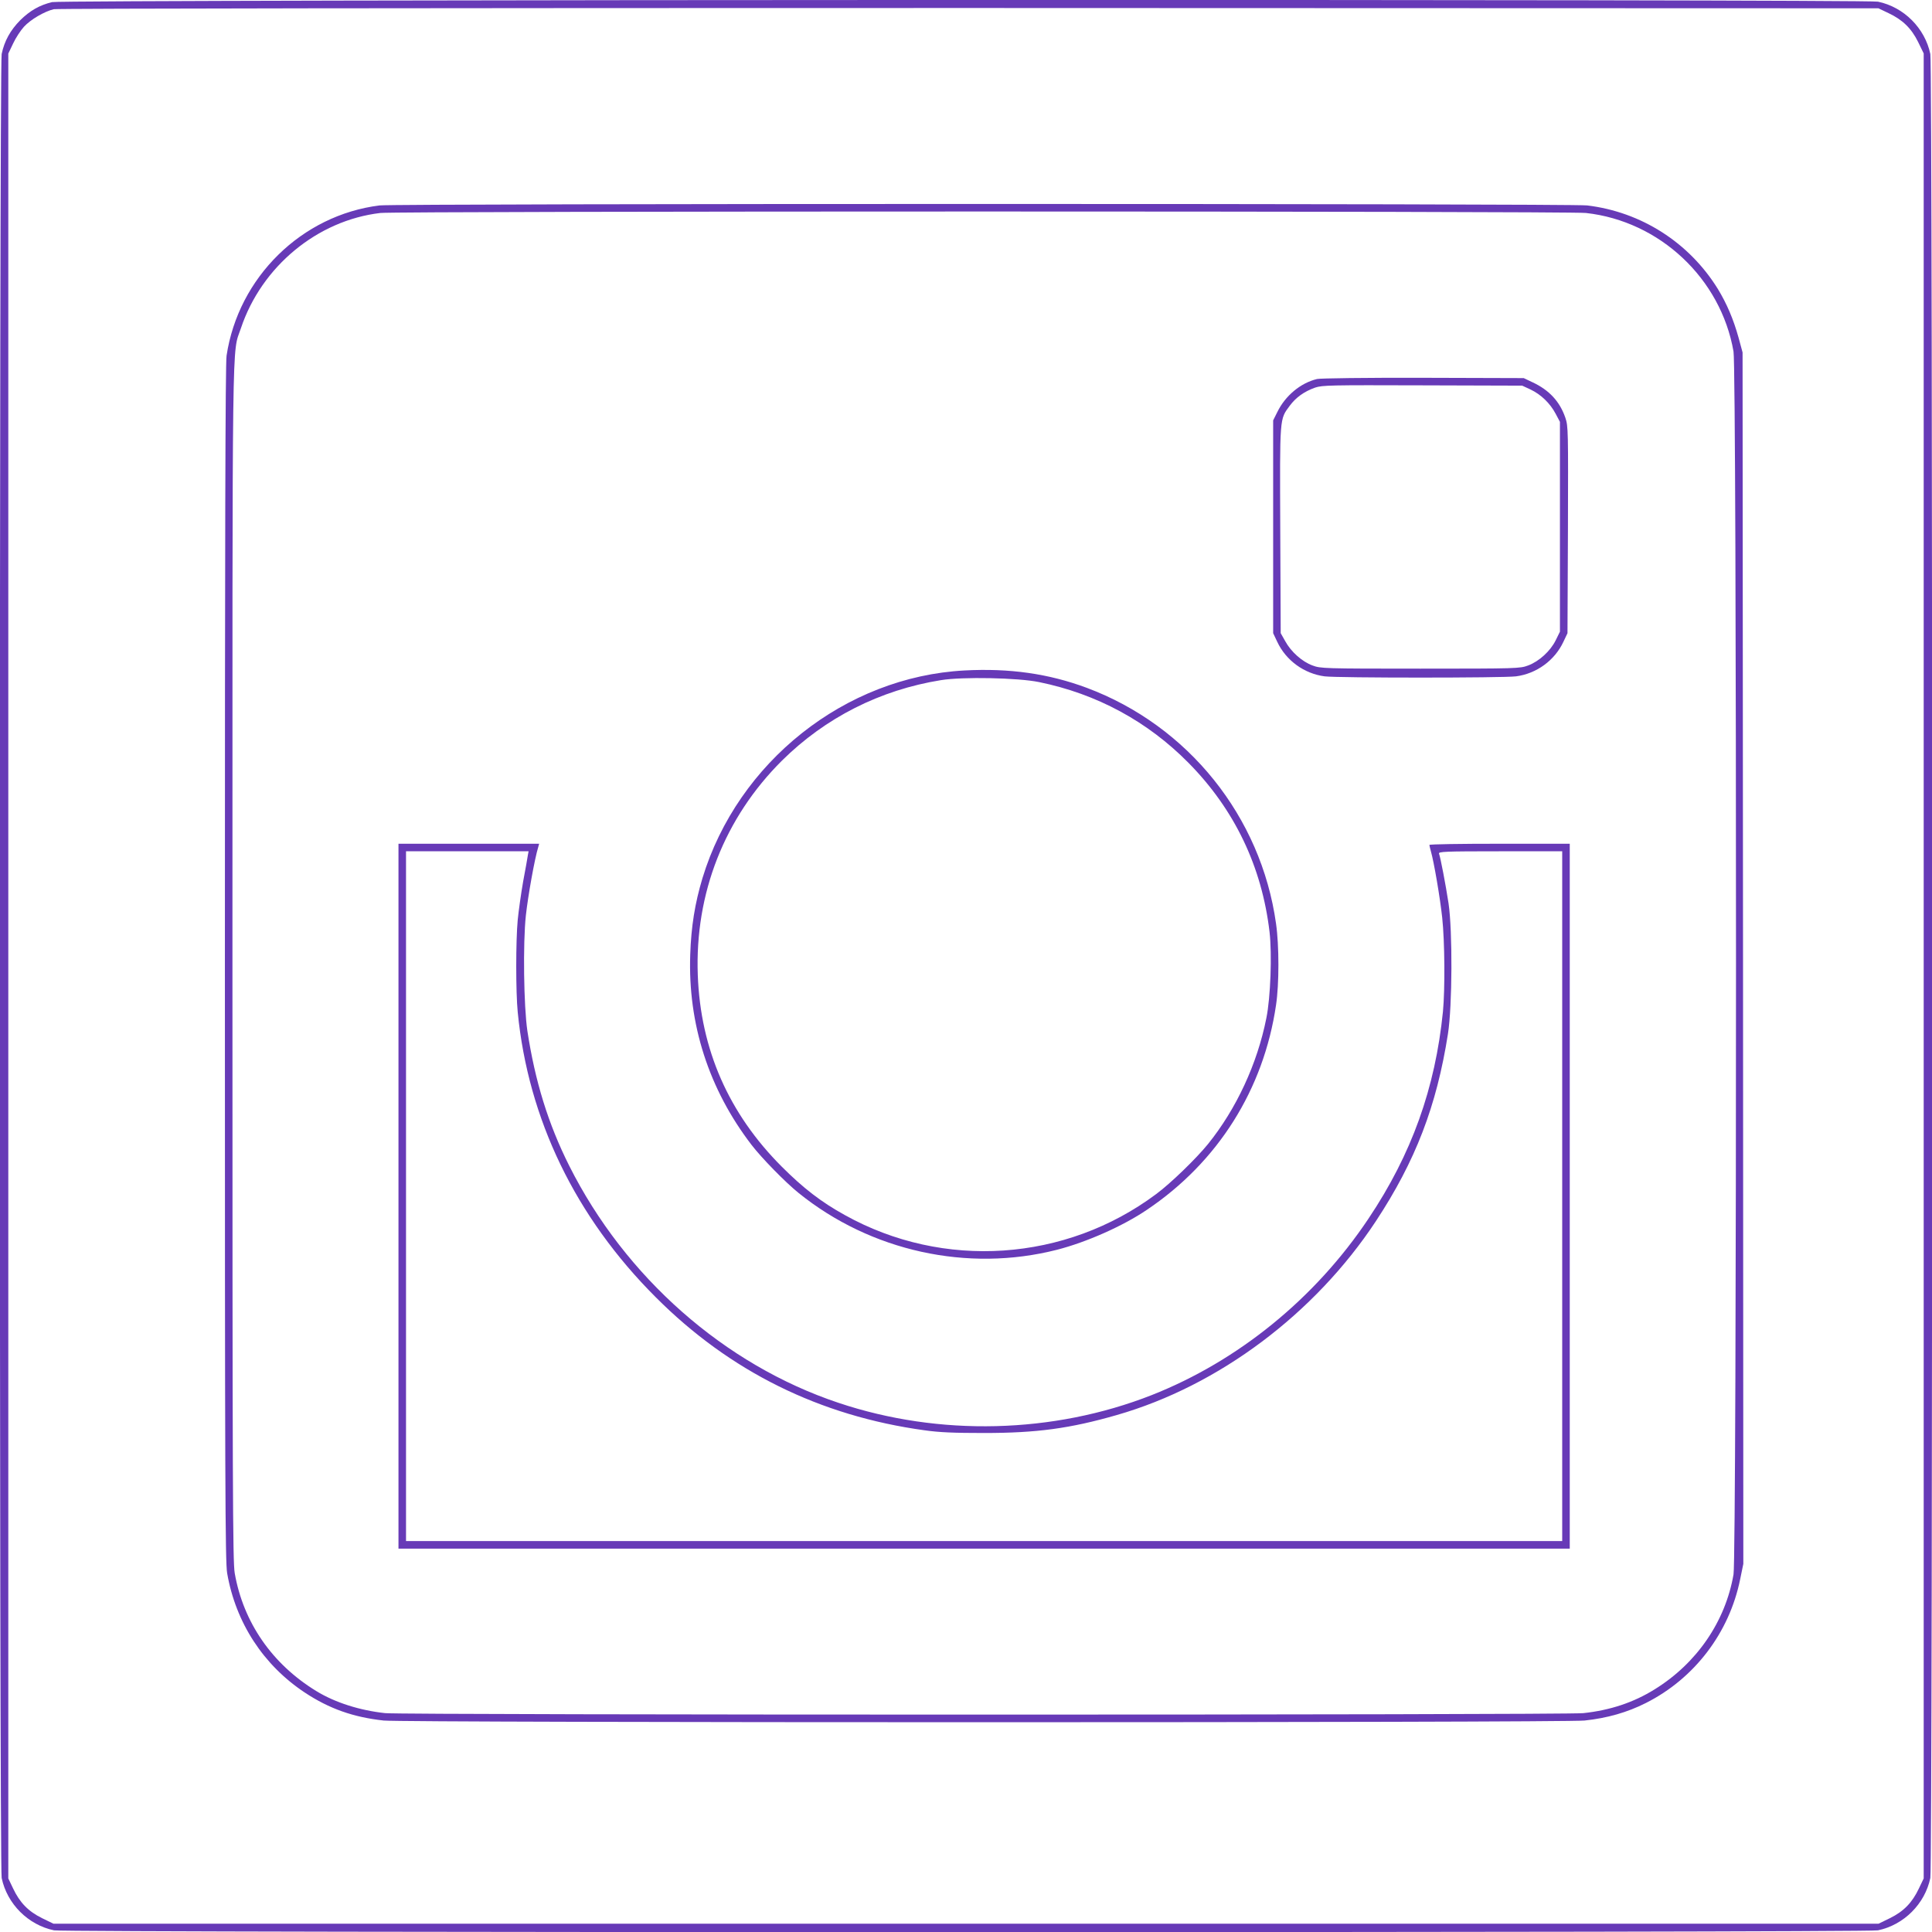 <?xml version="1.0" standalone="no"?>
<!DOCTYPE svg PUBLIC "-//W3C//DTD SVG 20010904//EN"
 "http://www.w3.org/TR/2001/REC-SVG-20010904/DTD/svg10.dtd">
<svg version="1.0" xmlns="http://www.w3.org/2000/svg"
 width="1280pt" height="1280pt" viewBox="0 0 1280 1280"
 preserveAspectRatio="xMidYMid meet">
<g transform="translate(0,1280) scale(0.1,-0.1)"
fill="#673ab7" stroke="none">
<path d="M345 12786 c-83 -20 -146 -56 -211 -120 -65 -66 -105 -137 -123 -224
-16 -76 -16 -12008 0 -12084 36 -172 175 -311 347 -347 76 -16 12008 -16
12084 0 172 36 311 175 347 347 16 76 16 12008 0 12084 -36 172 -175 311 -347
347 -80 17 -12028 14 -12097 -3z m12167 -73 c93 -44 151 -100 196 -191 l37
-76 0 -6045 0 -6046 -32 -67 c-44 -93 -100 -151 -191 -196 l-76 -37 -6046 0
-6046 0 -76 37 c-91 45 -147 103 -191 196 l-32 67 0 6045 0 6045 32 67 c17 37
50 87 72 111 44 48 135 101 197 116 23 5 2457 8 6064 8 l6025 -2 67 -32z"/>
<path d="M2515 11439 c-516 -64 -936 -476 -1014 -996 -8 -51 -11 -1243 -11
-4026 0 -3460 2 -3965 15 -4040 57 -329 241 -610 515 -791 162 -107 321 -163
522 -185 136 -15 7820 -15 7956 0 151 16 283 54 406 116 322 162 553 465 625
820 l21 102 -2 4013 -3 4013 -26 96 c-35 126 -79 228 -138 325 -190 307 -507
510 -866 553 -110 13 -7892 13 -8000 0z m7992 -50 c489 -54 894 -434 978 -918
22 -126 22 -7976 0 -8102 -54 -313 -244 -589 -522 -761 -141 -88 -296 -139
-473 -158 -130 -13 -7810 -13 -7938 0 -168 18 -332 70 -456 146 -293 179 -484
455 -541 782 -13 77 -15 542 -15 4043 0 4316 -4 4025 56 4204 137 410 507 715
924 764 114 13 7869 13 7987 0z"/>
<path d="M8726 10289 c-109 -26 -210 -110 -263 -218 l-28 -56 0 -705 0 -705
27 -57 c58 -124 178 -211 314 -229 90 -11 1178 -11 1268 0 136 18 256 105 314
229 l27 57 3 684 c2 660 2 687 -17 743 -37 108 -107 184 -219 236 l-57 27
-665 2 c-381 1 -682 -3 -704 -8z m1415 -70 c69 -33 129 -91 166 -161 l28 -53
0 -695 0 -695 -28 -57 c-35 -71 -110 -140 -183 -167 -53 -20 -73 -21 -714 -21
-641 0 -661 1 -714 21 -69 25 -143 91 -181 161 l-30 53 -3 684 c-3 759 -5 730
63 823 41 55 95 94 168 120 48 16 98 17 712 15 l660 -2 56 -26z"/>
<path d="M6390 8358 c-791 -42 -1502 -606 -1736 -1376 -50 -166 -75 -321 -81
-507 -16 -459 123 -891 406 -1260 65 -85 223 -247 311 -318 479 -387 1121
-528 1713 -377 195 50 437 157 596 265 470 316 773 797 855 1356 21 138 21
395 0 540 -99 709 -582 1311 -1254 1562 -252 94 -512 131 -810 115z m494 -77
c382 -78 719 -260 991 -536 304 -308 485 -686 536 -1119 17 -146 7 -434 -21
-571 -60 -303 -199 -602 -387 -835 -78 -96 -247 -260 -343 -331 -600 -448
-1410 -503 -2063 -139 -156 86 -275 178 -417 320 -352 352 -539 777 -557 1270
-20 541 177 1042 558 1421 287 284 649 468 1054 533 142 23 508 16 649 -13z"/>
<path d="M2640 4875 l0 -2335 3880 0 3880 0 0 2335 0 2335 -465 0 c-256 0
-465 -3 -465 -8 0 -4 5 -23 10 -42 20 -69 61 -308 75 -440 17 -158 19 -473 5
-621 -51 -508 -207 -945 -493 -1372 -353 -529 -864 -944 -1437 -1170 -652
-256 -1407 -275 -2075 -51 -755 252 -1413 832 -1784 1571 -139 277 -226 559
-277 893 -24 162 -30 579 -10 765 14 128 58 376 82 453 l6 22 -466 0 -466 0 0
-2335z m857 2258 c-2 -16 -16 -93 -31 -173 -14 -80 -30 -194 -36 -255 -13
-138 -13 -478 0 -610 69 -709 383 -1359 915 -1890 491 -492 1087 -786 1780
-881 97 -14 196 -18 395 -18 349 0 570 30 879 119 676 194 1312 671 1717 1285
262 398 402 762 477 1240 29 186 31 680 4 865 -19 124 -53 302 -63 329 -6 14
36 16 405 16 l411 0 0 -2285 0 -2285 -3830 0 -3830 0 0 2285 0 2285 406 0 406
0 -5 -27z"/>
</g>
</svg>
